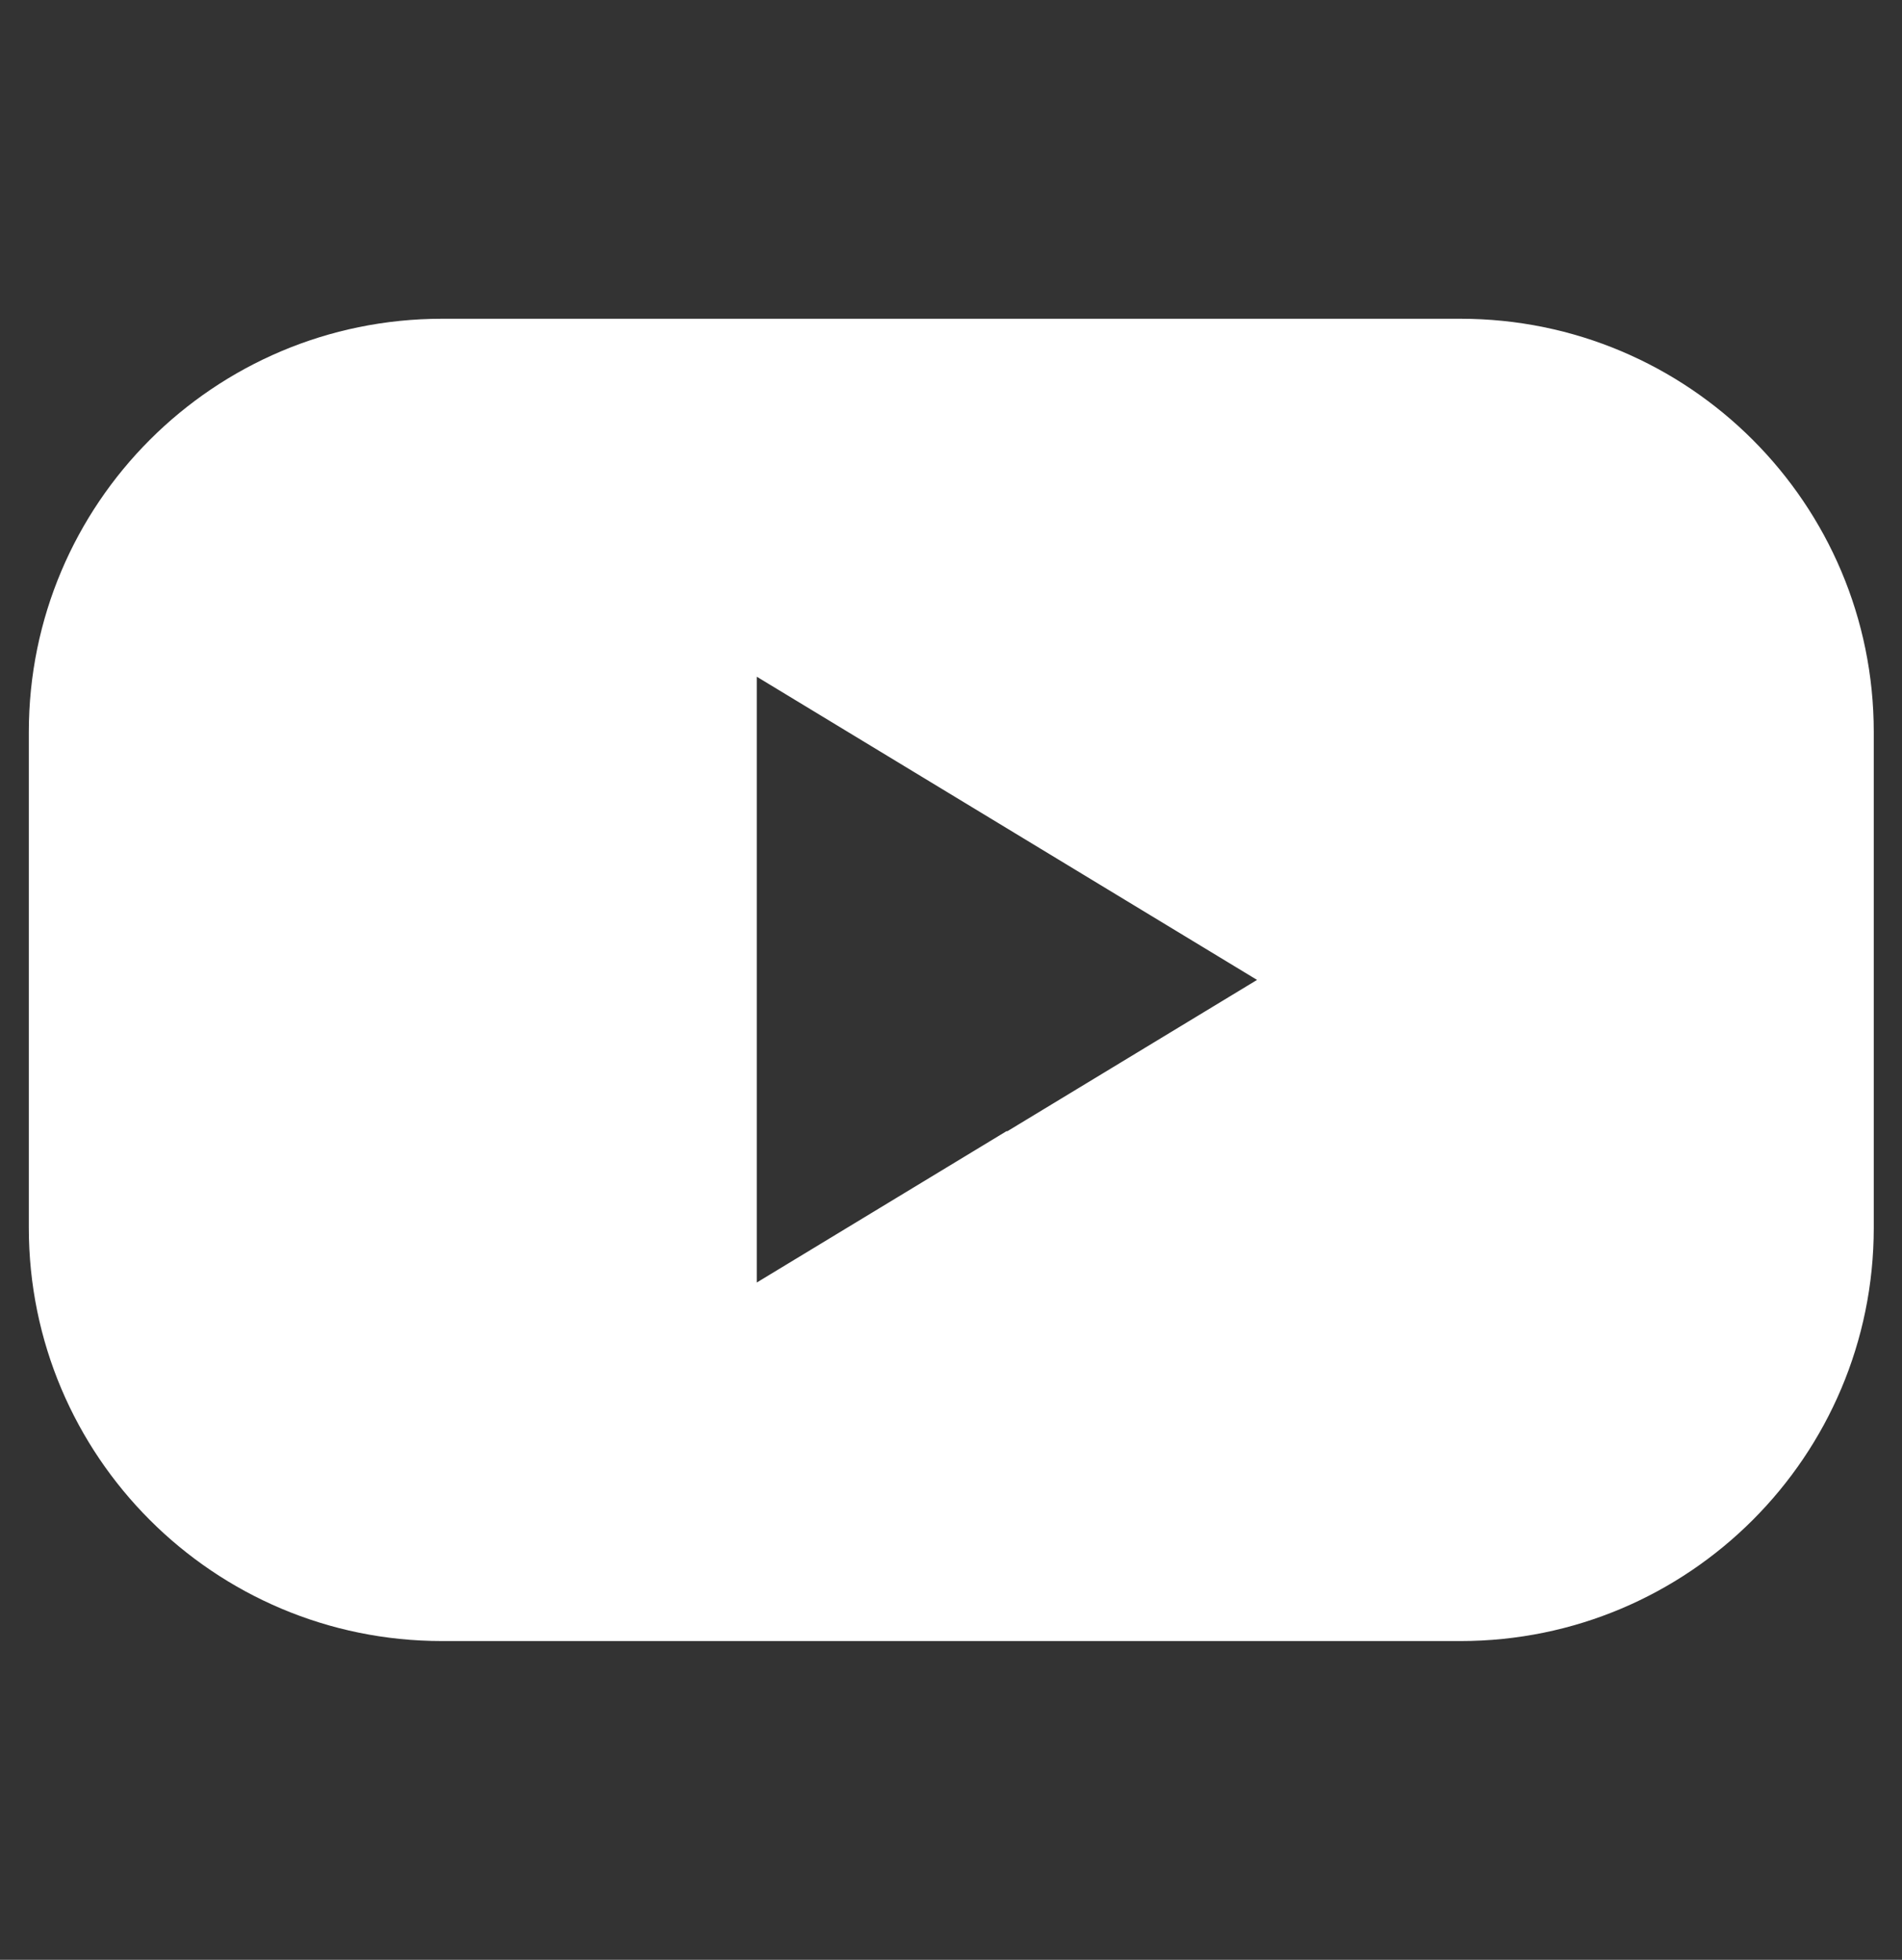 <?xml version="1.0" encoding="UTF-8"?>
<svg id="Layer_1" data-name="Layer 1" xmlns="http://www.w3.org/2000/svg" viewBox="0 0 33 34">
  <rect x="0" y="0" width="33" height="34" fill="#333333" stroke="none"/>
  <defs>
    <style>
      .cls-1 {
        fill: #fff;
        stroke-width: 0px;
      }
    </style>
  </defs>
  <path class="cls-1" d="m25.33,5.53H7.67c-3.96,0-7.17,3.21-7.17,7.17v8.6c0,3.96,3.21,7.17,7.17,7.17h17.67c3.96,0,7.17-3.21,7.17-7.17v-8.6c0-3.96-3.21-7.17-7.17-7.17Zm-7.86,14.09l-4.34,2.63v-10.51l4.34,2.63,4.34,2.63-4.34,2.63Z"/>
</svg>
